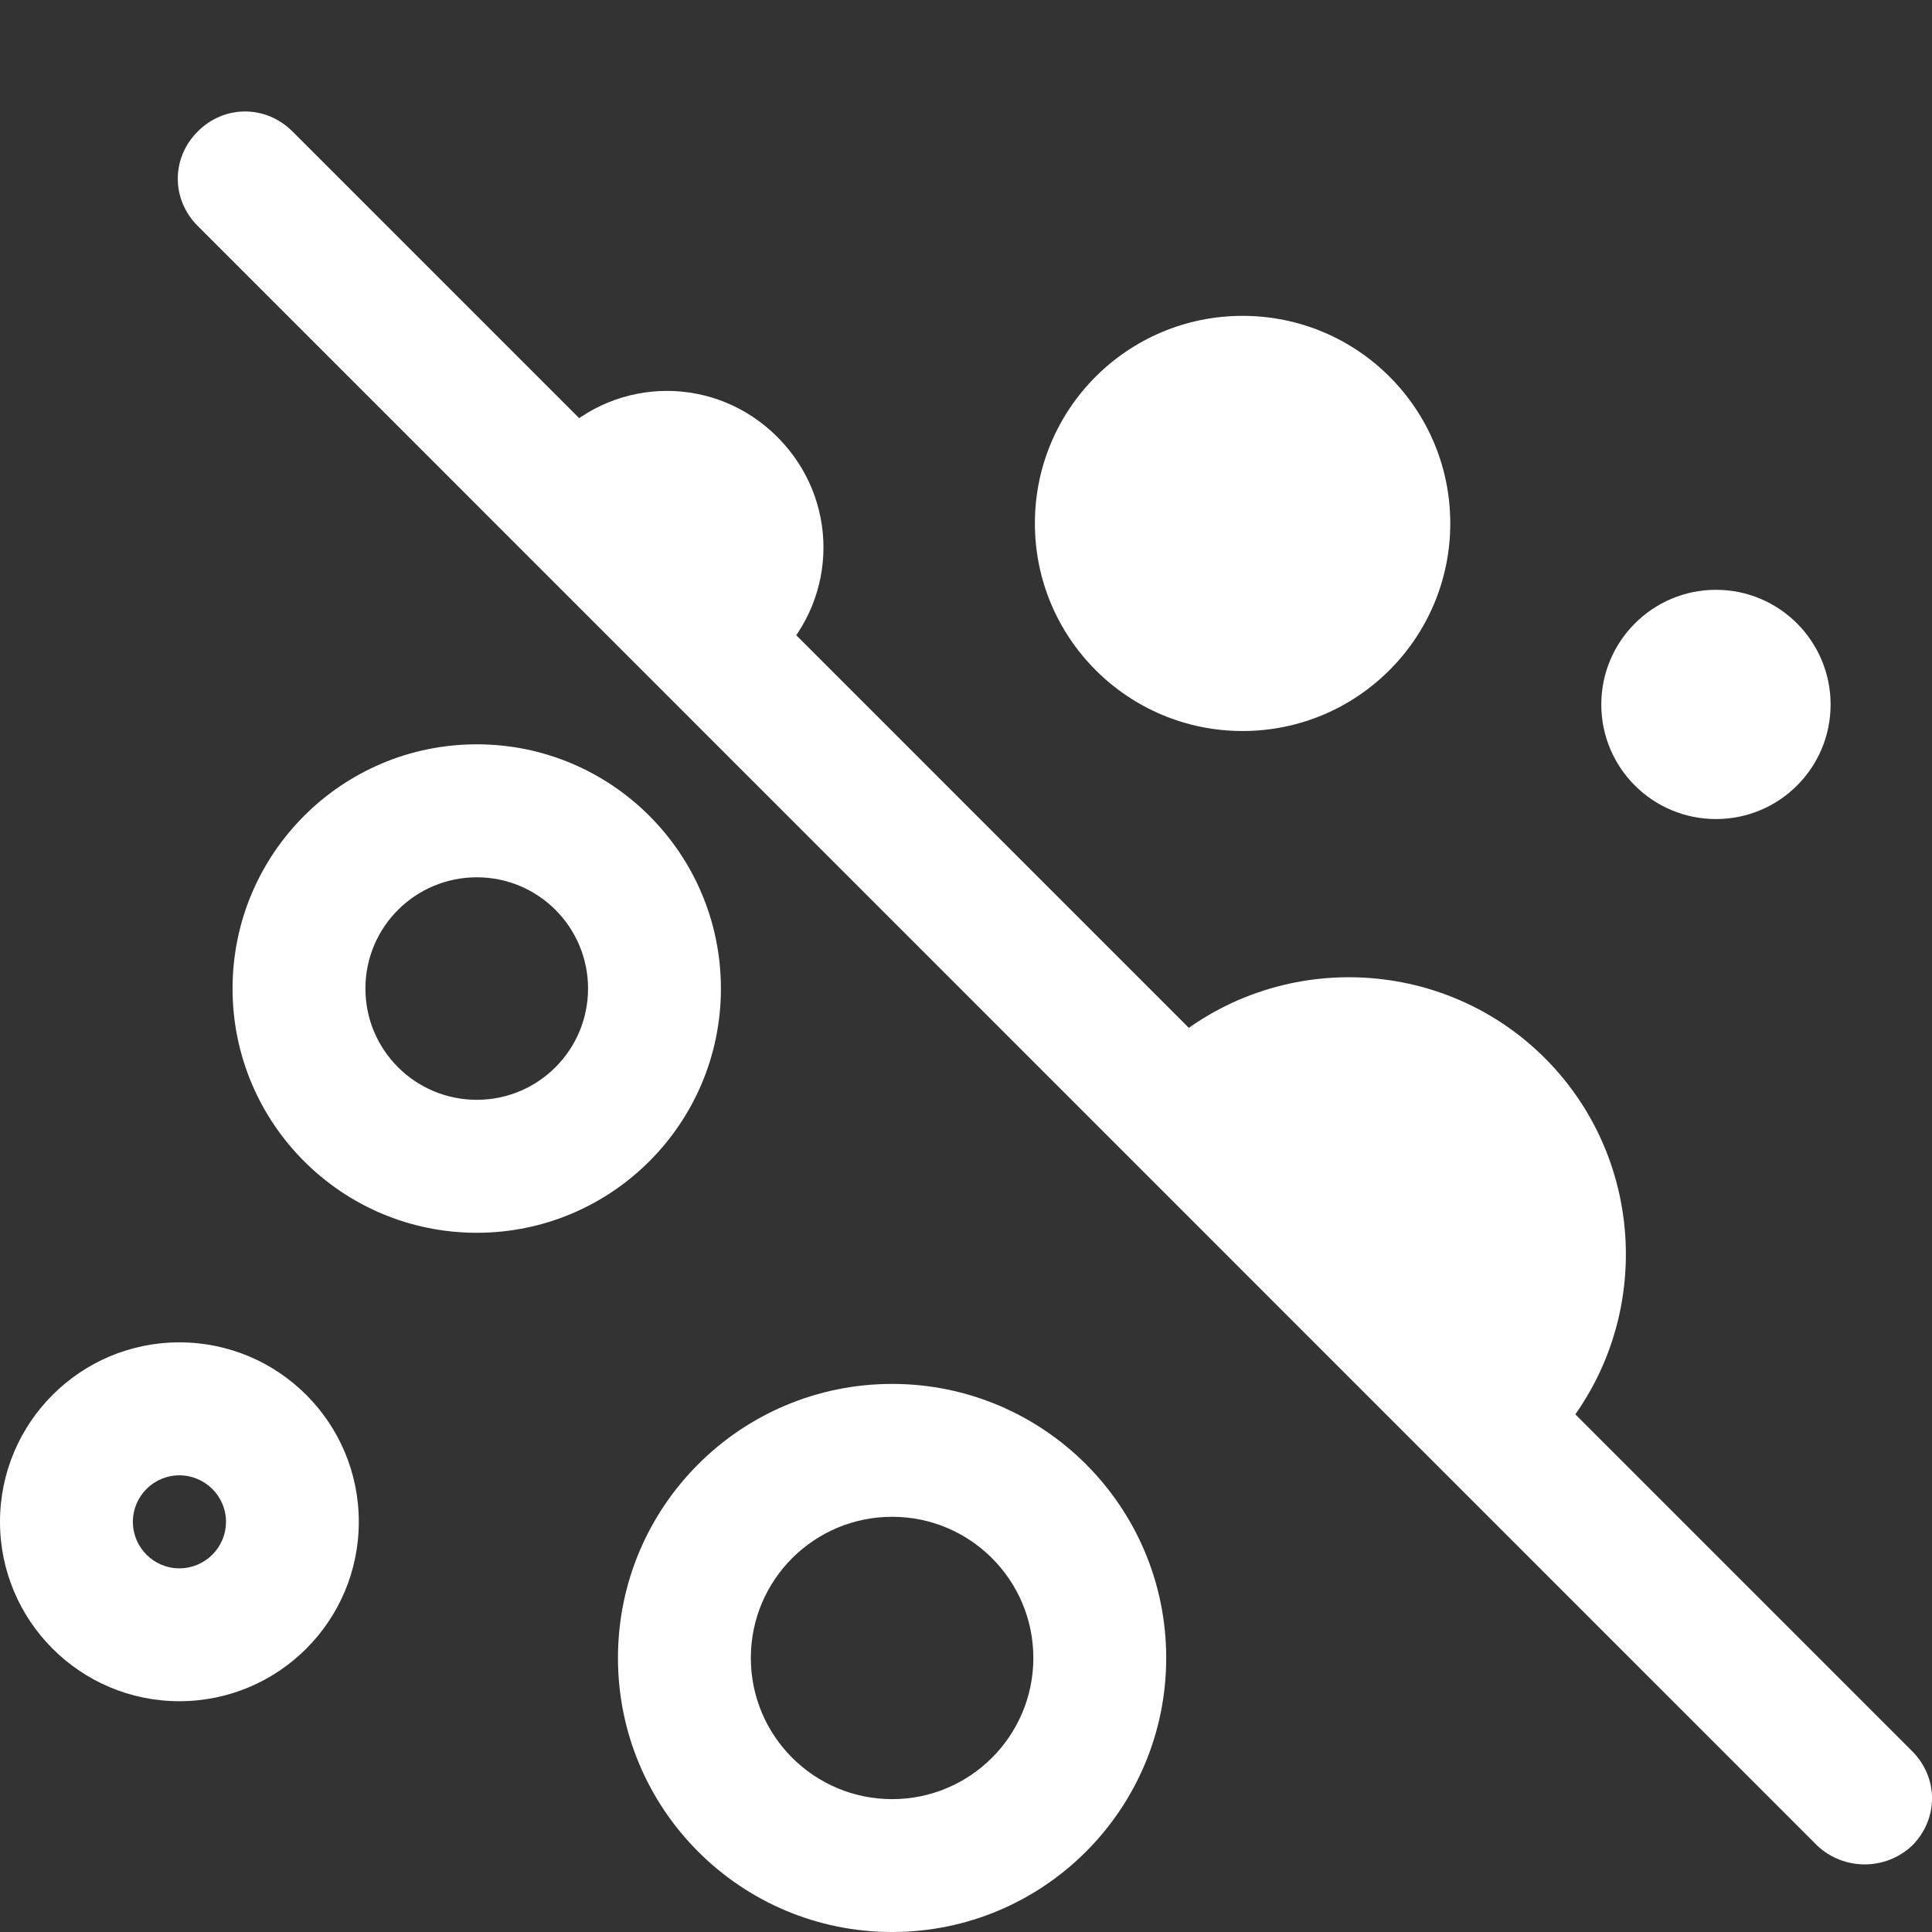 <svg width="35" height="35" viewBox="0 0 35 35" fill="none" xmlns="http://www.w3.org/2000/svg">
<rect x="0" y="0" width="35" height="35" fill="#333333" stroke="none"/>
<path d="M32.923 33.437L3.583 4.094C3.1 3.614 3.1 2.861 3.583 2.381C4.063 1.899 4.816 1.899 5.298 2.381L34.638 31.722C35.121 32.202 35.121 32.955 34.638 33.437C34.158 33.888 33.405 33.888 32.923 33.437Z" fill="white"/>
<path d="M22.511 13.243C24.588 13.243 26.273 11.559 26.273 9.481C26.273 7.403 24.588 5.722 22.511 5.722C20.433 5.722 18.748 7.403 18.748 9.481C18.748 11.559 20.433 13.243 22.511 13.243Z" fill="white"/>
<path fill-rule="evenodd" clip-rule="evenodd" d="M4.213 17.909C4.213 15.467 6.193 13.484 8.638 13.484C11.08 13.484 13.06 15.467 13.06 17.909C13.06 20.351 11.08 22.333 8.638 22.333C6.193 22.333 4.213 20.351 4.213 17.909ZM8.638 15.893C7.522 15.893 6.62 16.795 6.62 17.909C6.62 19.022 7.522 19.924 8.638 19.924C9.751 19.924 10.653 19.022 10.653 17.909C10.653 16.795 9.751 15.893 8.638 15.893Z" fill="white"/>
<path fill-rule="evenodd" clip-rule="evenodd" d="M0 27.569C0 25.774 1.456 24.318 3.249 24.318C5.047 24.318 6.5 25.774 6.5 27.569C6.5 29.363 5.047 30.819 3.249 30.819C1.456 30.819 0 29.363 0 27.569ZM3.249 26.727C2.785 26.727 2.407 27.105 2.407 27.569C2.407 28.034 2.785 28.412 3.249 28.412C3.716 28.412 4.094 28.034 4.094 27.569C4.094 27.105 3.716 26.727 3.249 26.727Z" fill="white"/>
<path fill-rule="evenodd" clip-rule="evenodd" d="M11.195 30.035C11.195 27.293 13.419 25.071 16.162 25.071C18.902 25.071 21.127 27.293 21.127 30.035C21.127 32.778 18.902 35 16.162 35C13.419 35 11.195 32.778 11.195 30.035ZM16.162 27.478C14.749 27.478 13.602 28.622 13.602 30.035C13.602 31.449 14.749 32.593 16.162 32.593C17.573 32.593 18.72 31.449 18.72 30.035C18.72 28.622 17.573 27.478 16.162 27.478Z" fill="white"/>
<path d="M31.087 14.838C32.234 14.838 33.163 13.91 33.163 12.763C33.163 11.617 32.234 10.685 31.087 10.685C29.939 10.685 29.009 11.617 29.009 12.763C29.009 13.91 29.939 14.838 31.087 14.838Z" fill="white"/>
<path d="M13.843 12.13C13.934 12.07 14.025 11.981 14.083 11.919C15.196 10.806 15.196 9.03 14.083 7.917C12.972 6.803 11.194 6.803 10.081 7.917C9.992 8.008 9.929 8.068 9.872 8.159L13.843 12.13Z" fill="white"/>
<path d="M27.717 26.515C27.807 26.424 27.896 26.364 27.988 26.276C29.943 24.318 29.943 21.128 27.988 19.17C26.032 17.215 22.841 17.215 20.885 19.17C20.794 19.262 20.703 19.353 20.645 19.444L27.717 26.515Z" fill="white"/>
</svg>
